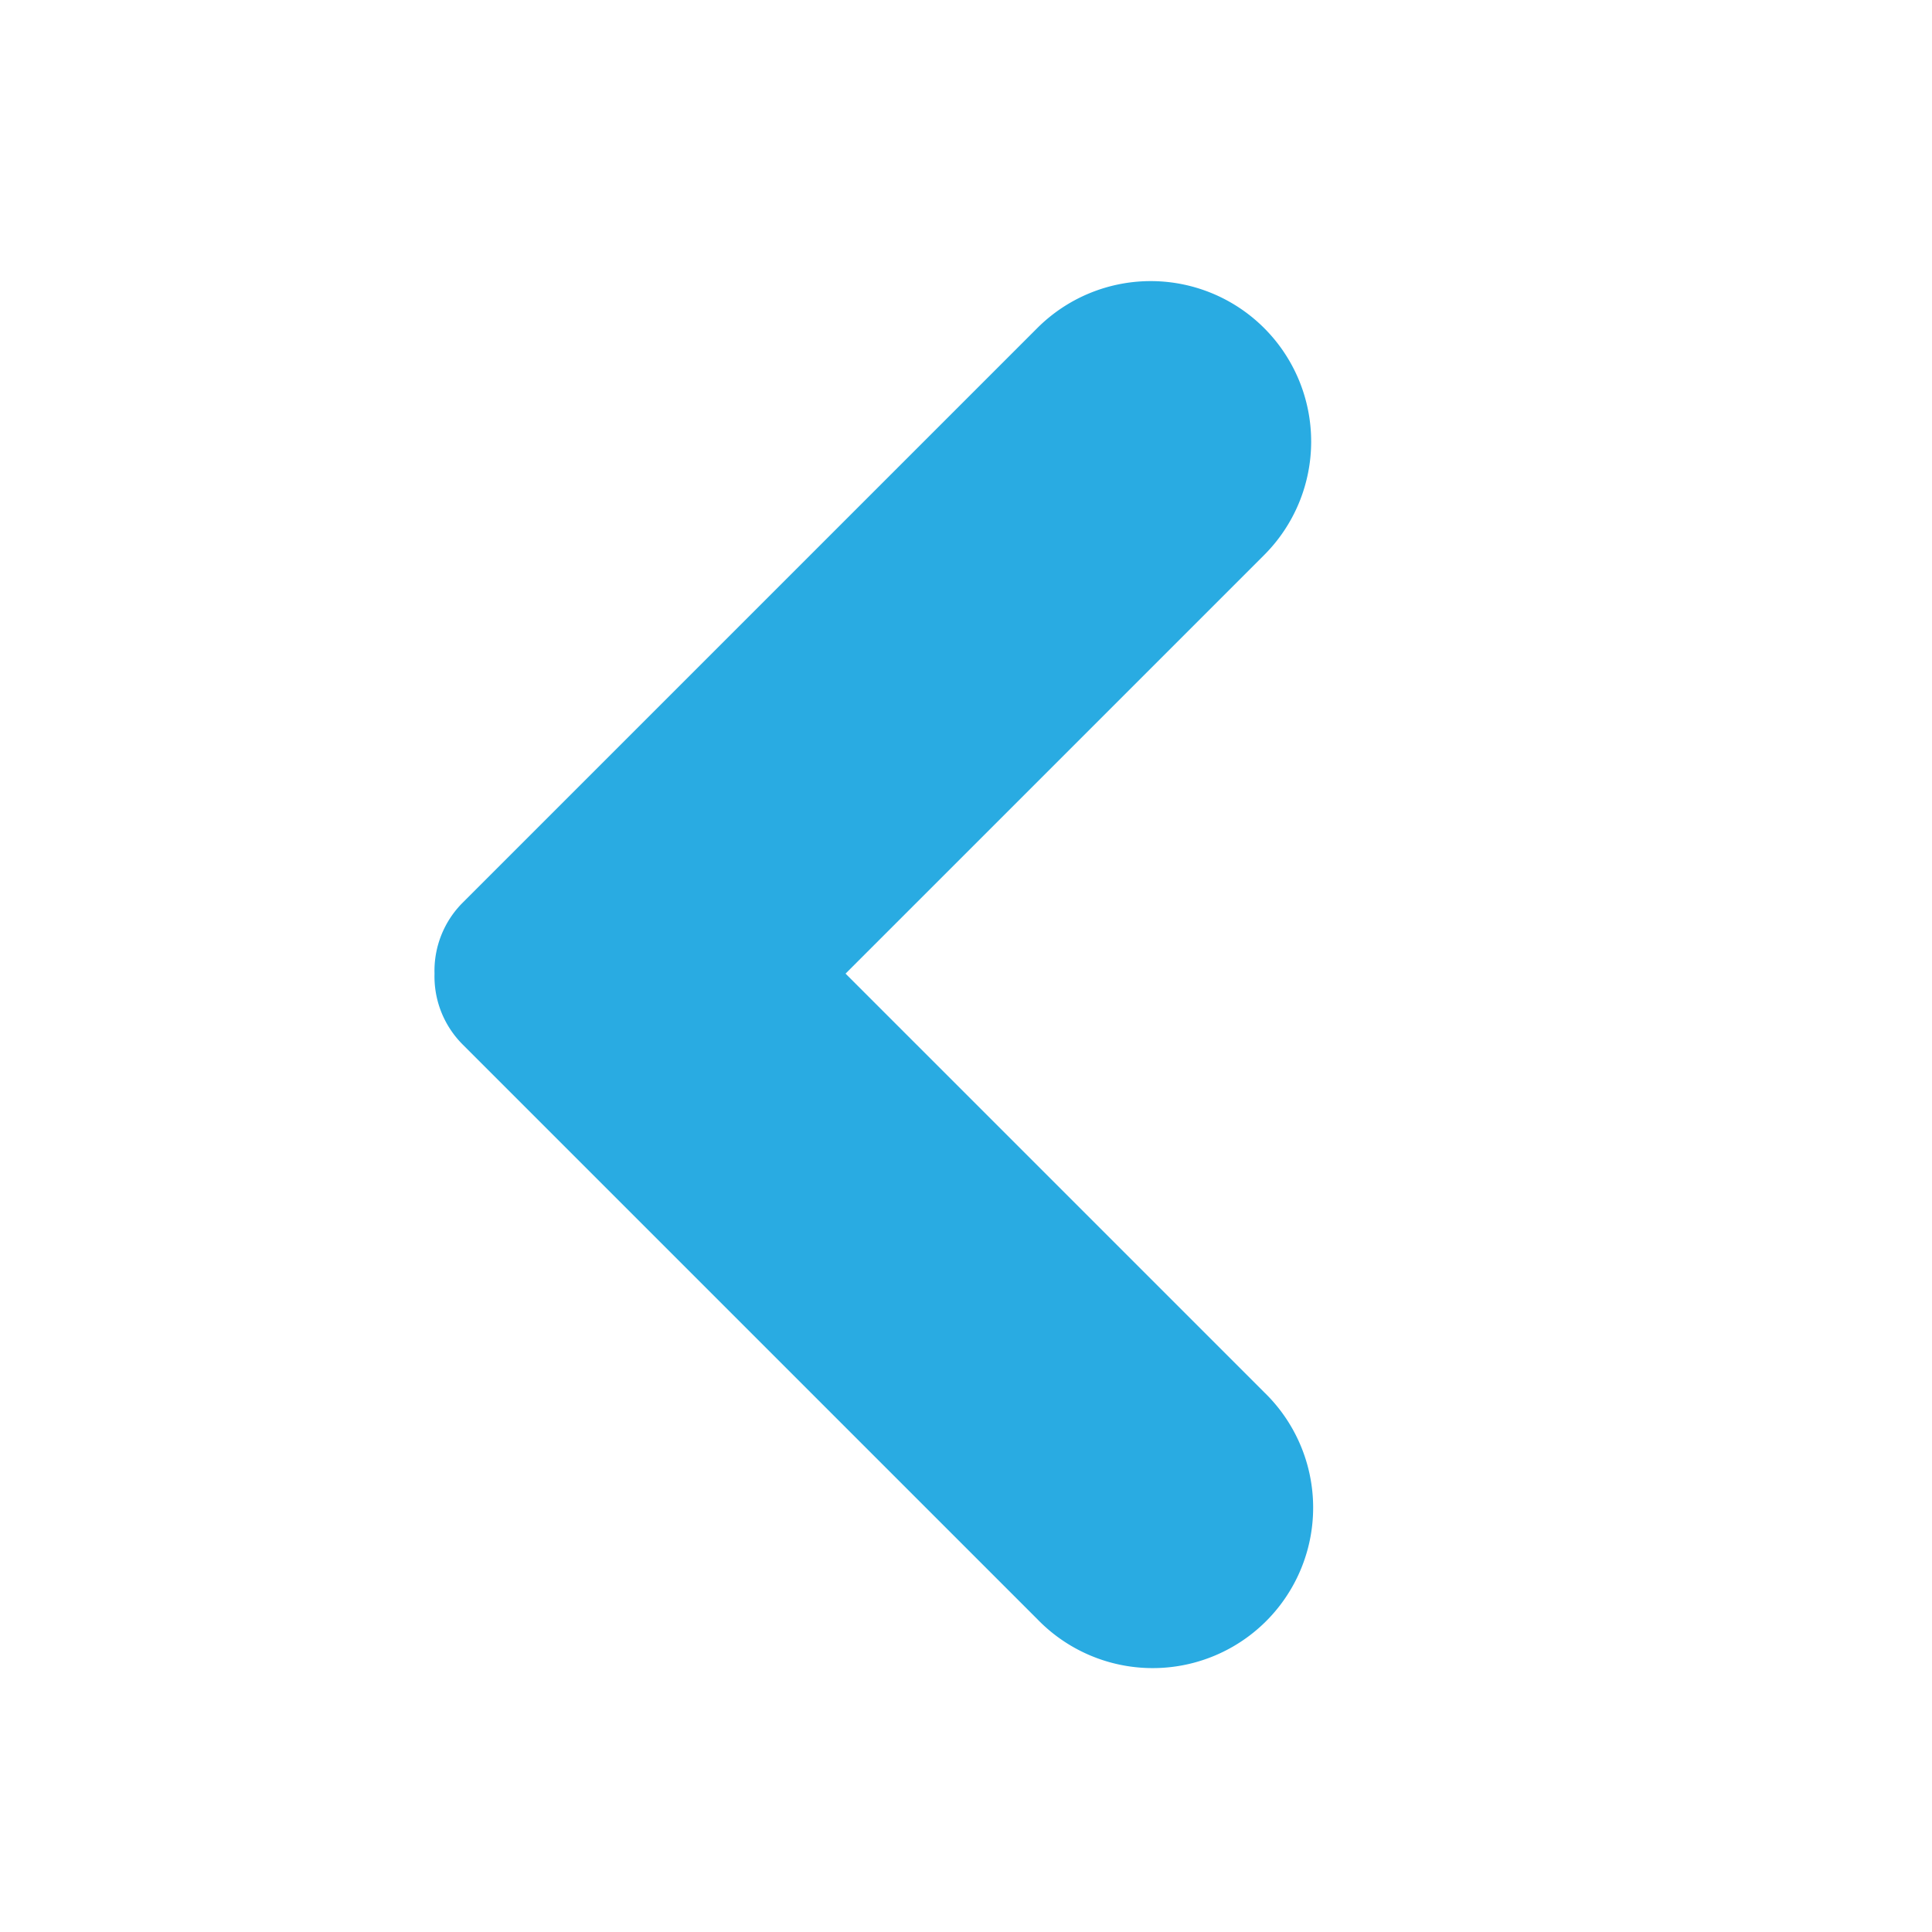 <svg width="40" height="40" viewBox="0 0 40 40" xmlns="http://www.w3.org/2000/svg" xmlns:xlink="http://www.w3.org/1999/xlink">
    <defs>
        <path id="5zk9rho1ga" d="M0 0h40v40H0z"/>
    </defs>
    <g fill="none" fill-rule="evenodd">
        <mask id="54s8stuzlb" fill="#fff">
            <use xlink:href="#5zk9rho1ga"/>
        </mask>
        <path d="M16.035 9.047a3.322 3.322 0 0 1 3.322 3.321v12.258h12.257a3.322 3.322 0 1 1 0 6.643H14.792c-.572 0-1.089-.24-1.453-.626a1.994 1.994 0 0 1-.626-1.453V12.368a3.322 3.322 0 0 1 3.322-3.321z" fill="#29abe2" mask="url(#54s8stuzlb)" transform="rotate(45 23.825 20.158)"/>
    </g>
</svg>
